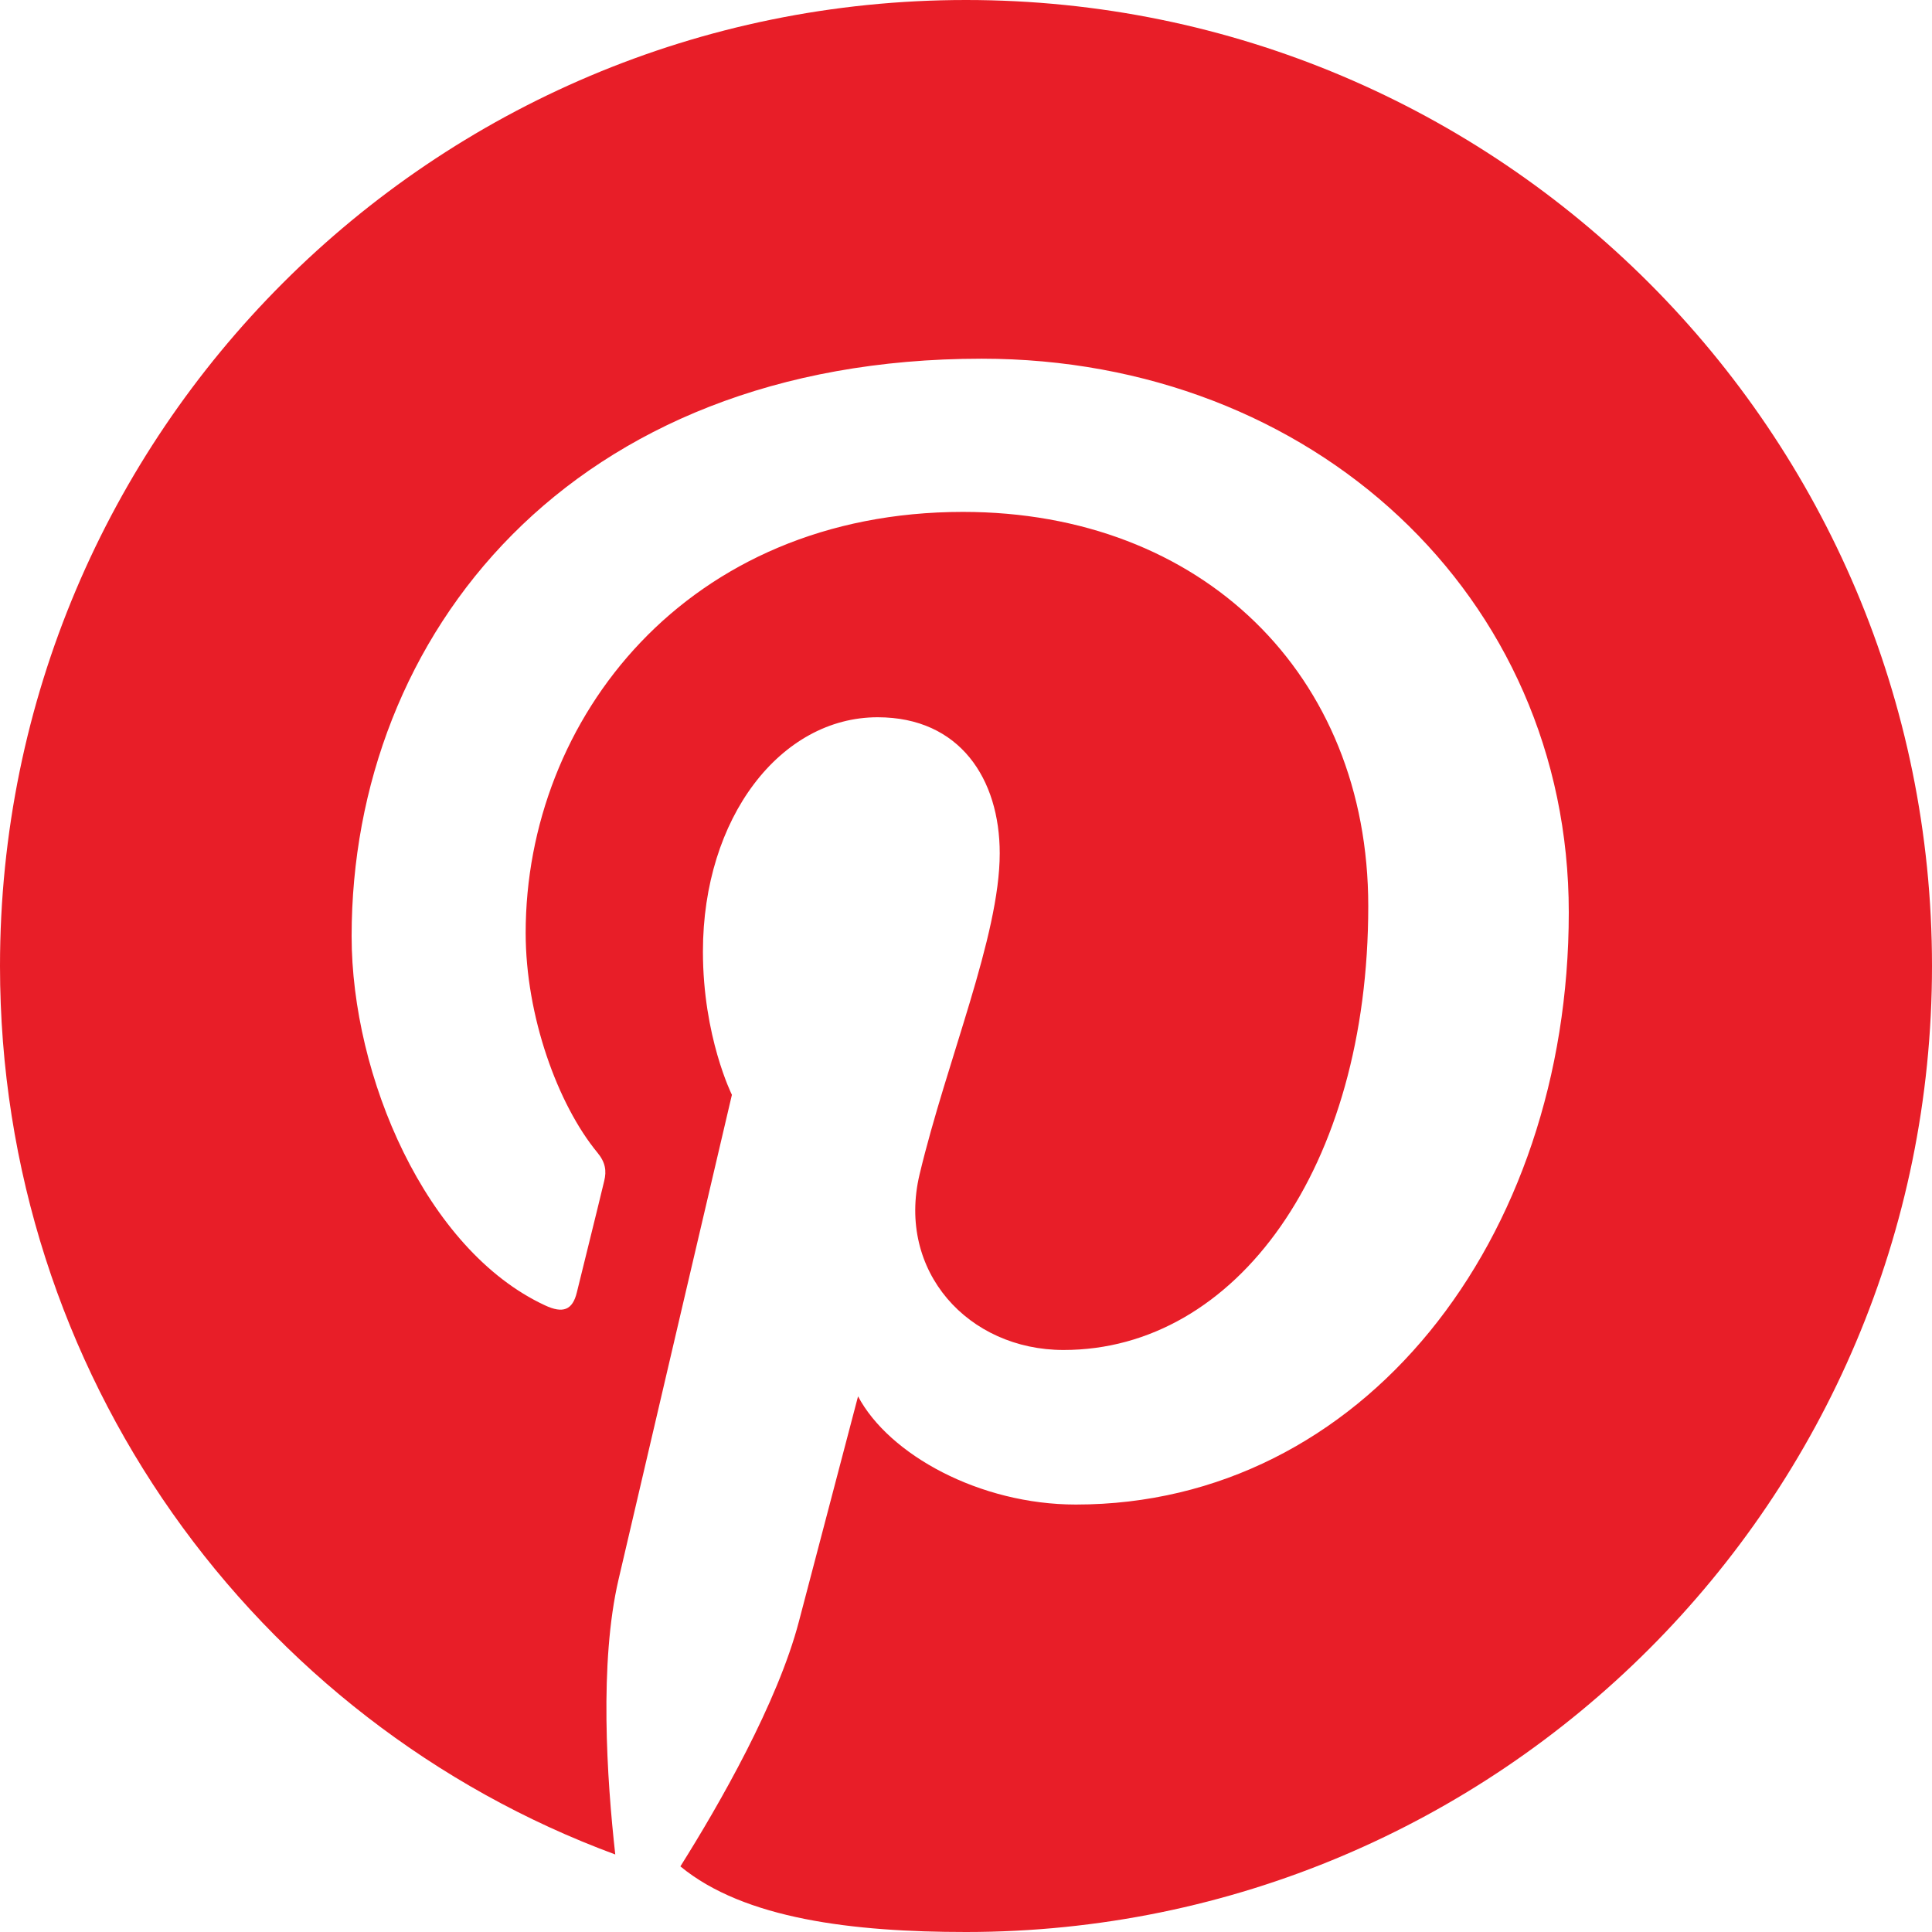 <svg xmlns="http://www.w3.org/2000/svg" viewBox="0 0 24 24" fill="#E81E28" width="24" height="24">
  <path d="M12 0C5.373 0 0 5.373 0 12c0 5.065 3.165 9.383 7.643 11.037-.105-.94-.2-2.385.041-3.417.219-.945 1.408-6.02 1.408-6.02s-.36-.72-.36-1.78c0-1.665.966-2.91 2.17-2.91 1.023 0 1.517.768 1.517 1.69 0 1.03-.657 2.57-.996 3.99-.285 1.201.604 2.18 1.789 2.18 2.146 0 3.785-2.26 3.785-5.514 0-2.88-2.07-4.897-5.034-4.897-3.432 0-5.433 2.573-5.433 5.23 0 1.03.397 2.13.892 2.73.1.121.114.227.084.35-.091.381-.3 1.219-.34 1.385-.053.22-.172.267-.397.161-1.48-.688-2.401-2.85-2.401-4.585 0-3.737 2.713-7.174 7.827-7.174 4.105 0 7.293 2.94 7.293 6.878 0 4.076-2.566 7.356-6.123 7.356-1.196 0-2.322-.62-2.706-1.344l-.735 2.798c-.264 1.008-.987 2.27-1.472 3.041C9.246 23.84 10.601 24 12 24c6.627 0 12-5.373 12-12S18.627 0 12 0z"/>
</svg>